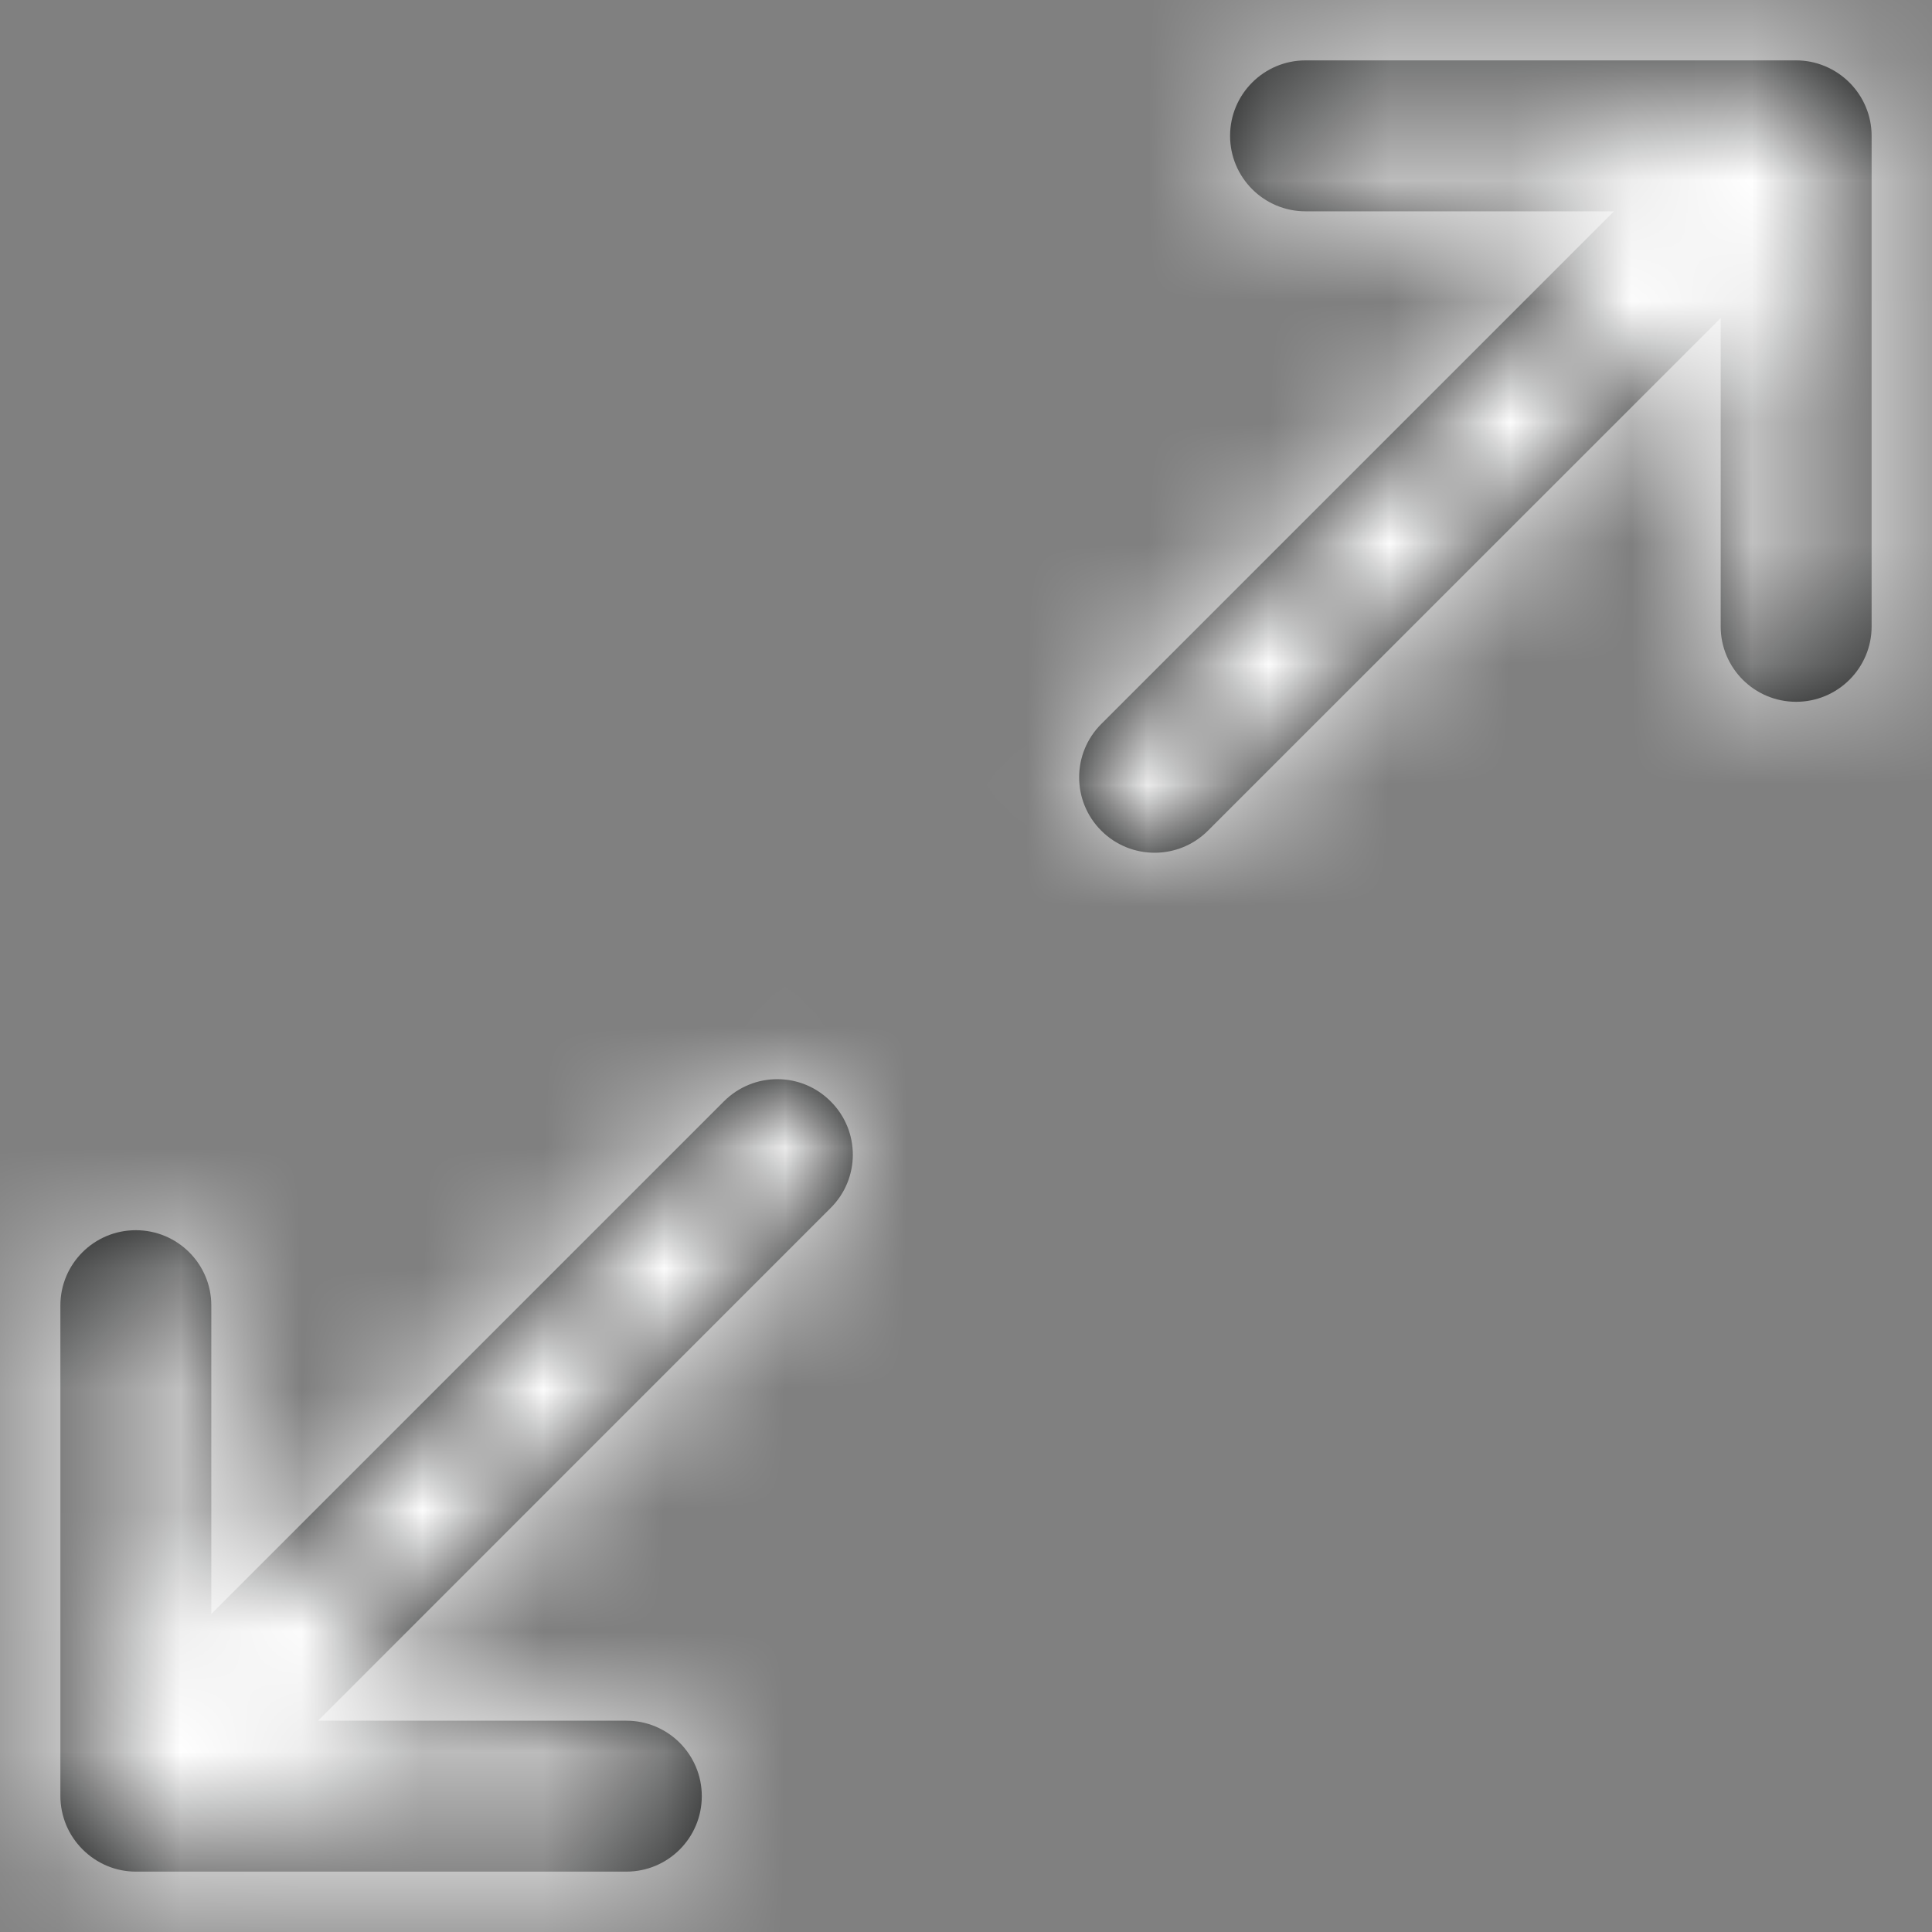 <svg xmlns="http://www.w3.org/2000/svg" xmlns:xlink="http://www.w3.org/1999/xlink" width="16" height="16" viewBox="0 0 16 16">
  <rect x="0" y="0" width="16" height="16" fill="#808080" stroke="none"/>
  <defs>
    <path id="expand-a" d="M7.995,11.121 C8.24,10.876 8.635,10.876 8.879,11.121 C9.124,11.365 9.124,11.76 8.879,12.004 L8.879,12.004 L4.634,16.25 L7.187,16.25 C7.533,16.25 7.812,16.53 7.812,16.875 C7.812,17.22 7.533,17.5 7.187,17.5 L7.187,17.5 L3.125,17.5 C3.044,17.5 2.962,17.484 2.886,17.452 C2.734,17.388 2.612,17.266 2.548,17.114 C2.517,17.038 2.5,16.956 2.5,16.875 L2.5,16.875 L2.5,12.812 C2.5,12.467 2.779,12.188 3.125,12.188 C3.47,12.188 3.75,12.467 3.75,12.812 L3.75,12.812 L3.75,15.366 Z M16.875,2.5 C16.957,2.5 17.037,2.516 17.114,2.548 C17.267,2.612 17.389,2.734 17.452,2.886 C17.484,2.962 17.5,3.044 17.5,3.125 L17.5,7.188 C17.5,7.532 17.22,7.812 16.875,7.812 C16.529,7.812 16.25,7.532 16.25,7.188 L16.25,4.634 L12.004,8.879 C11.882,9.001 11.722,9.062 11.562,9.062 C11.402,9.062 11.242,9.001 11.12,8.879 C10.876,8.635 10.876,8.24 11.12,7.996 L15.366,3.75 L12.812,3.75 C12.467,3.75 12.187,3.47 12.187,3.125 C12.187,2.78 12.467,2.5 12.812,2.5 L16.875,2.5 Z"/>
  </defs>
  <g fill="none" fill-rule="evenodd" transform="translate(-2 -2)">
    <rect width="20" height="20"/>
    <mask id="expand-b" fill="#fff">
      <use xlink:href="#expand-a"/>
    </mask>
    <use fill="#020303" xlink:href="#expand-a"/>
    <g fill="#FFF" mask="url(#expand-b)">
      <rect width="20" height="20"/>
    </g>
  </g>
</svg>
